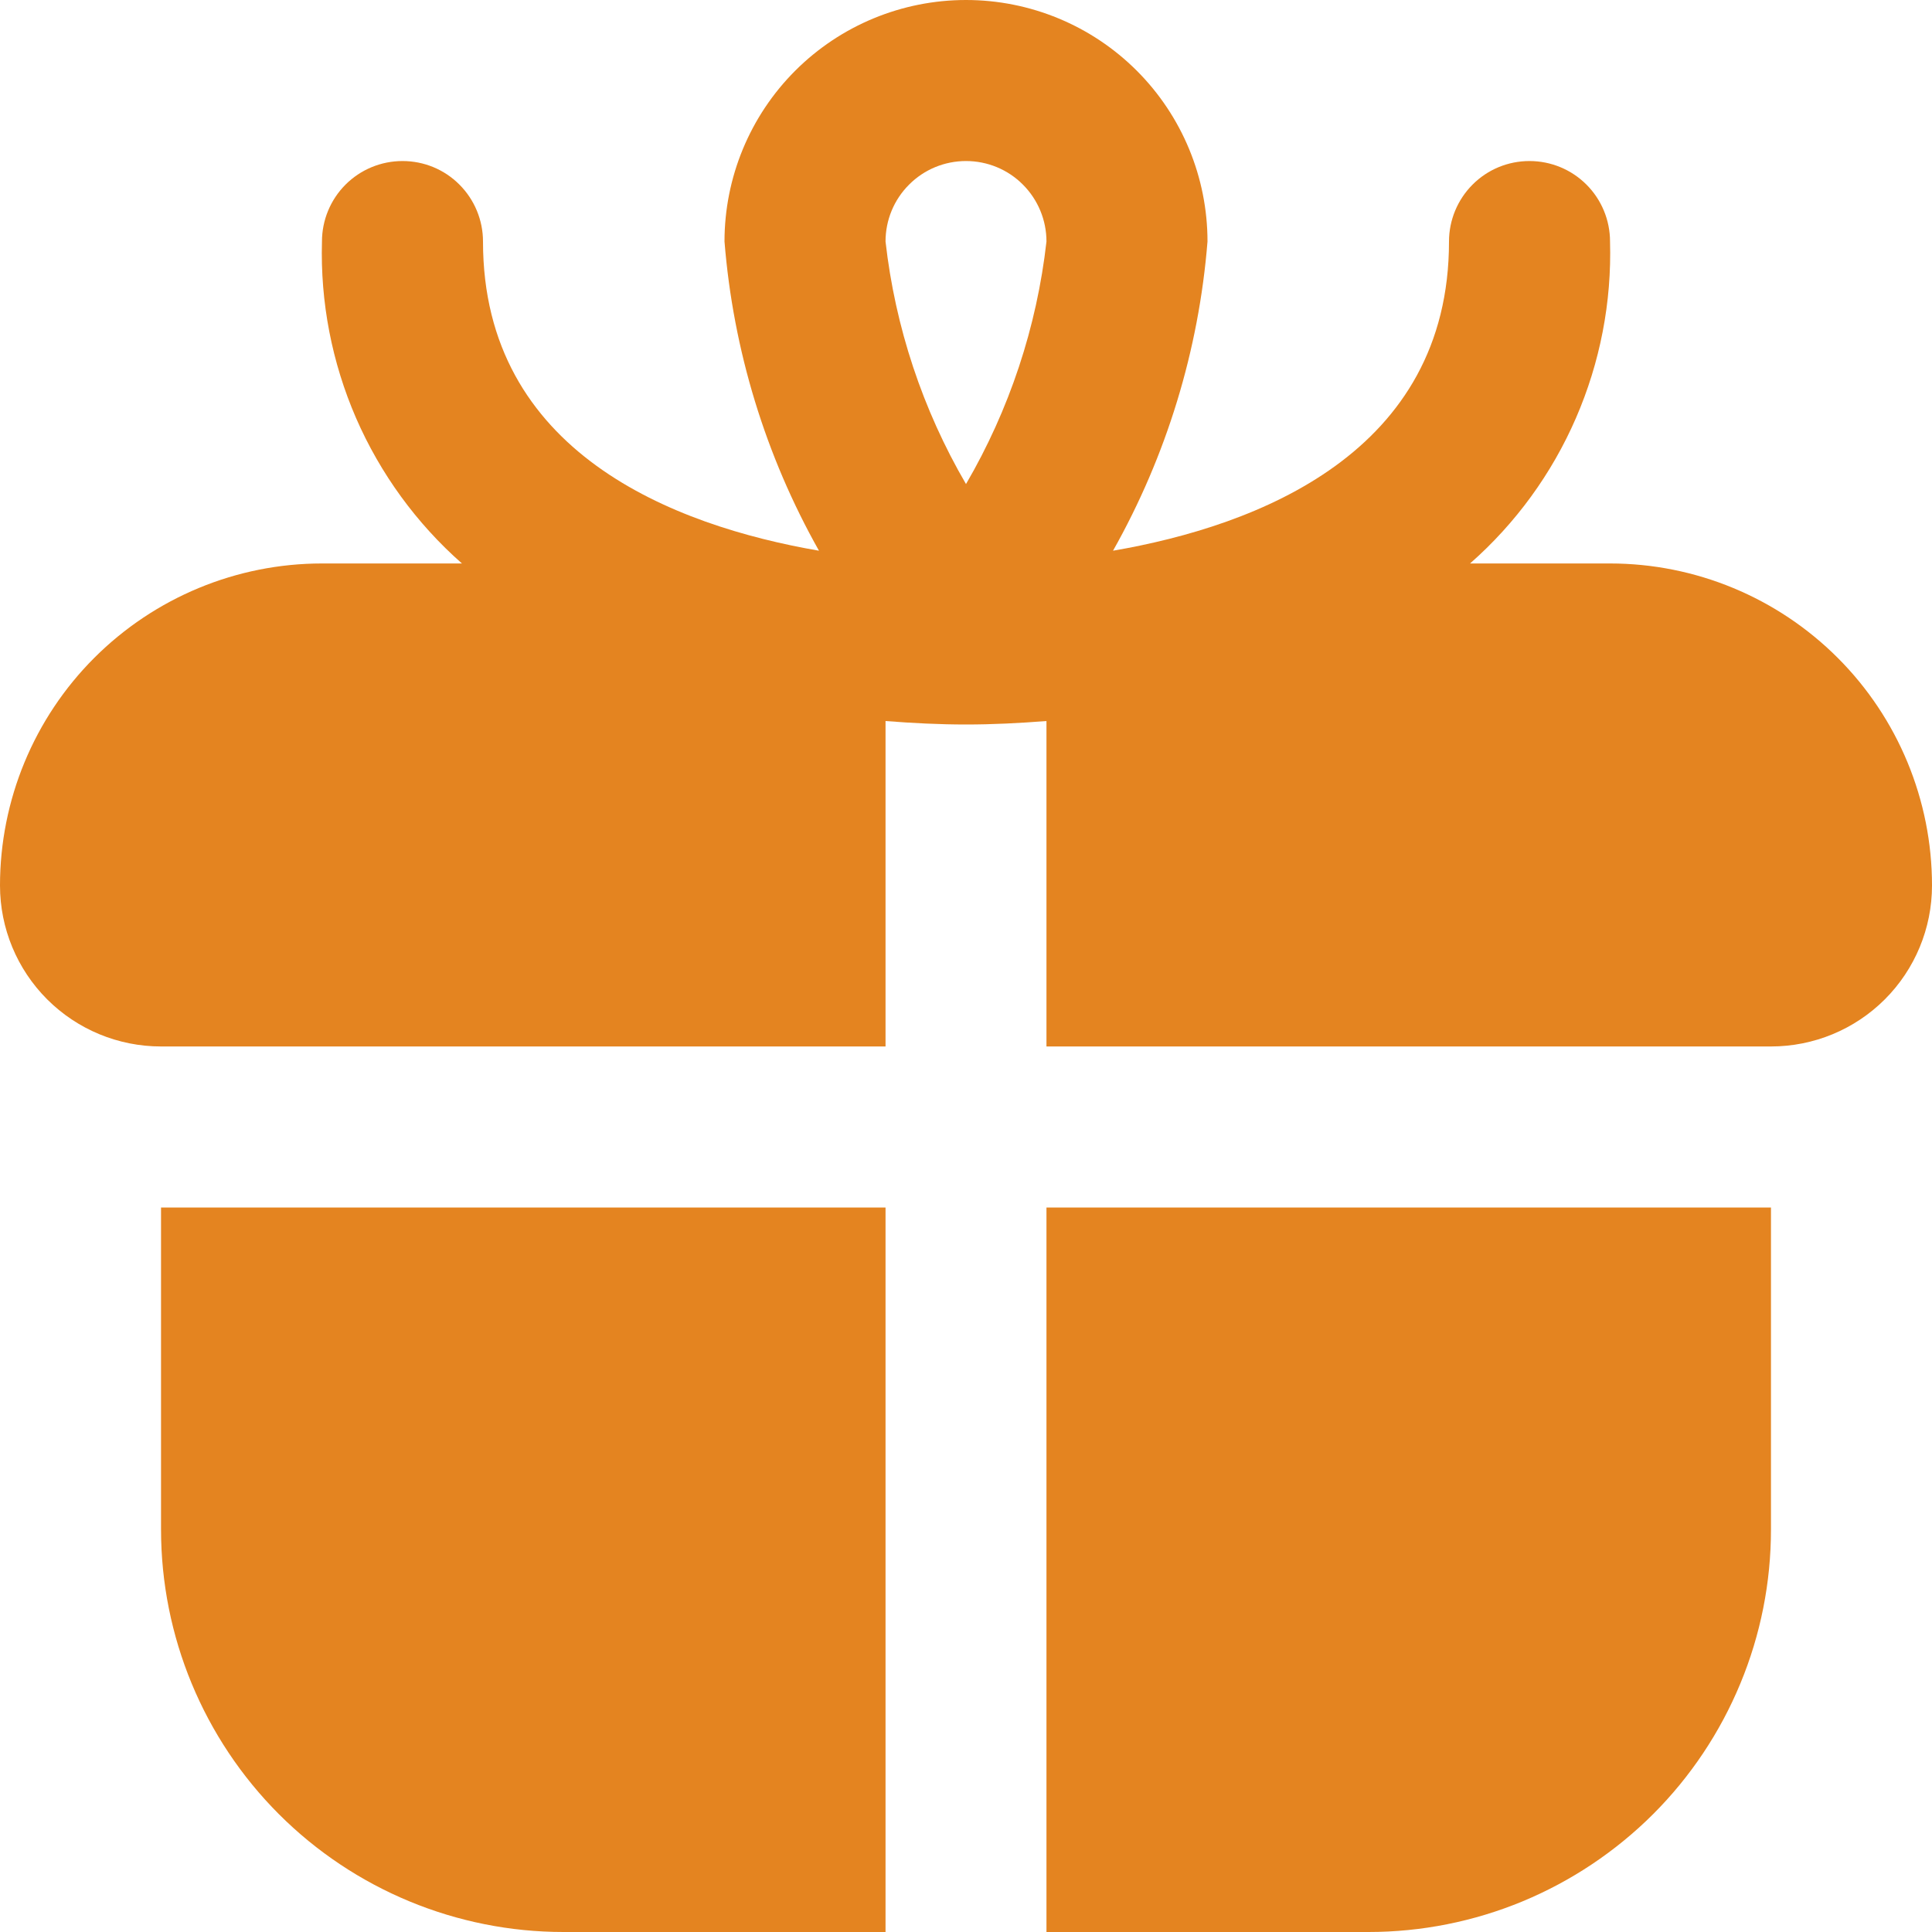 <svg width="20" height="20" viewBox="0 0 20 20" fill="none" xmlns="http://www.w3.org/2000/svg">
<g clip-path="url(#clip0_193_1252)">
<path d="M1.667 12.5H9.167V20H5.833C4.728 20 3.668 19.561 2.887 18.78C2.106 17.998 1.667 16.938 1.667 15.833V12.5ZM20 9.167C20 9.609 19.824 10.033 19.512 10.345C19.199 10.658 18.775 10.833 18.333 10.833H10.833V7.464C10.553 7.486 10.274 7.5 10 7.5C9.726 7.5 9.447 7.486 9.167 7.464V10.833H1.667C1.225 10.833 0.801 10.658 0.488 10.345C0.176 10.033 0 9.609 0 9.167C0 8.283 0.351 7.435 0.976 6.81C1.601 6.185 2.449 5.833 3.333 5.833H4.782C4.311 5.418 3.937 4.904 3.686 4.328C3.436 3.752 3.315 3.128 3.333 2.5C3.333 2.279 3.421 2.067 3.577 1.911C3.734 1.754 3.946 1.667 4.167 1.667C4.388 1.667 4.6 1.754 4.756 1.911C4.912 2.067 5 2.279 5 2.5C5 4.685 6.976 5.442 8.478 5.701C7.924 4.718 7.59 3.625 7.5 2.5C7.5 1.837 7.763 1.201 8.232 0.732C8.701 0.263 9.337 0 10 0C10.663 0 11.299 0.263 11.768 0.732C12.237 1.201 12.5 1.837 12.5 2.5C12.41 3.625 12.076 4.718 11.522 5.701C13.024 5.442 15 4.685 15 2.5C15 2.279 15.088 2.067 15.244 1.911C15.4 1.754 15.612 1.667 15.833 1.667C16.054 1.667 16.266 1.754 16.423 1.911C16.579 2.067 16.667 2.279 16.667 2.5C16.685 3.128 16.564 3.752 16.314 4.328C16.064 4.904 15.69 5.418 15.218 5.833H16.667C17.551 5.833 18.399 6.185 19.024 6.81C19.649 7.435 20 8.283 20 9.167ZM9.167 2.5C9.267 3.386 9.551 4.241 10 5.011C10.449 4.241 10.733 3.386 10.833 2.5C10.833 2.279 10.745 2.067 10.589 1.911C10.433 1.754 10.221 1.667 10 1.667C9.779 1.667 9.567 1.754 9.411 1.911C9.254 2.067 9.167 2.279 9.167 2.5ZM10.833 20H14.167C14.714 20 15.256 19.892 15.761 19.683C16.267 19.473 16.726 19.166 17.113 18.78C17.5 18.393 17.807 17.933 18.016 17.428C18.226 16.922 18.333 16.381 18.333 15.833V12.5H10.833V20Z" fill="#E48420"/>
</g>
<defs>
<clipPath id="clip0_193_1252">
<rect width="20" height="20" fill="white"/>
</clipPath>
</defs>
</svg>
